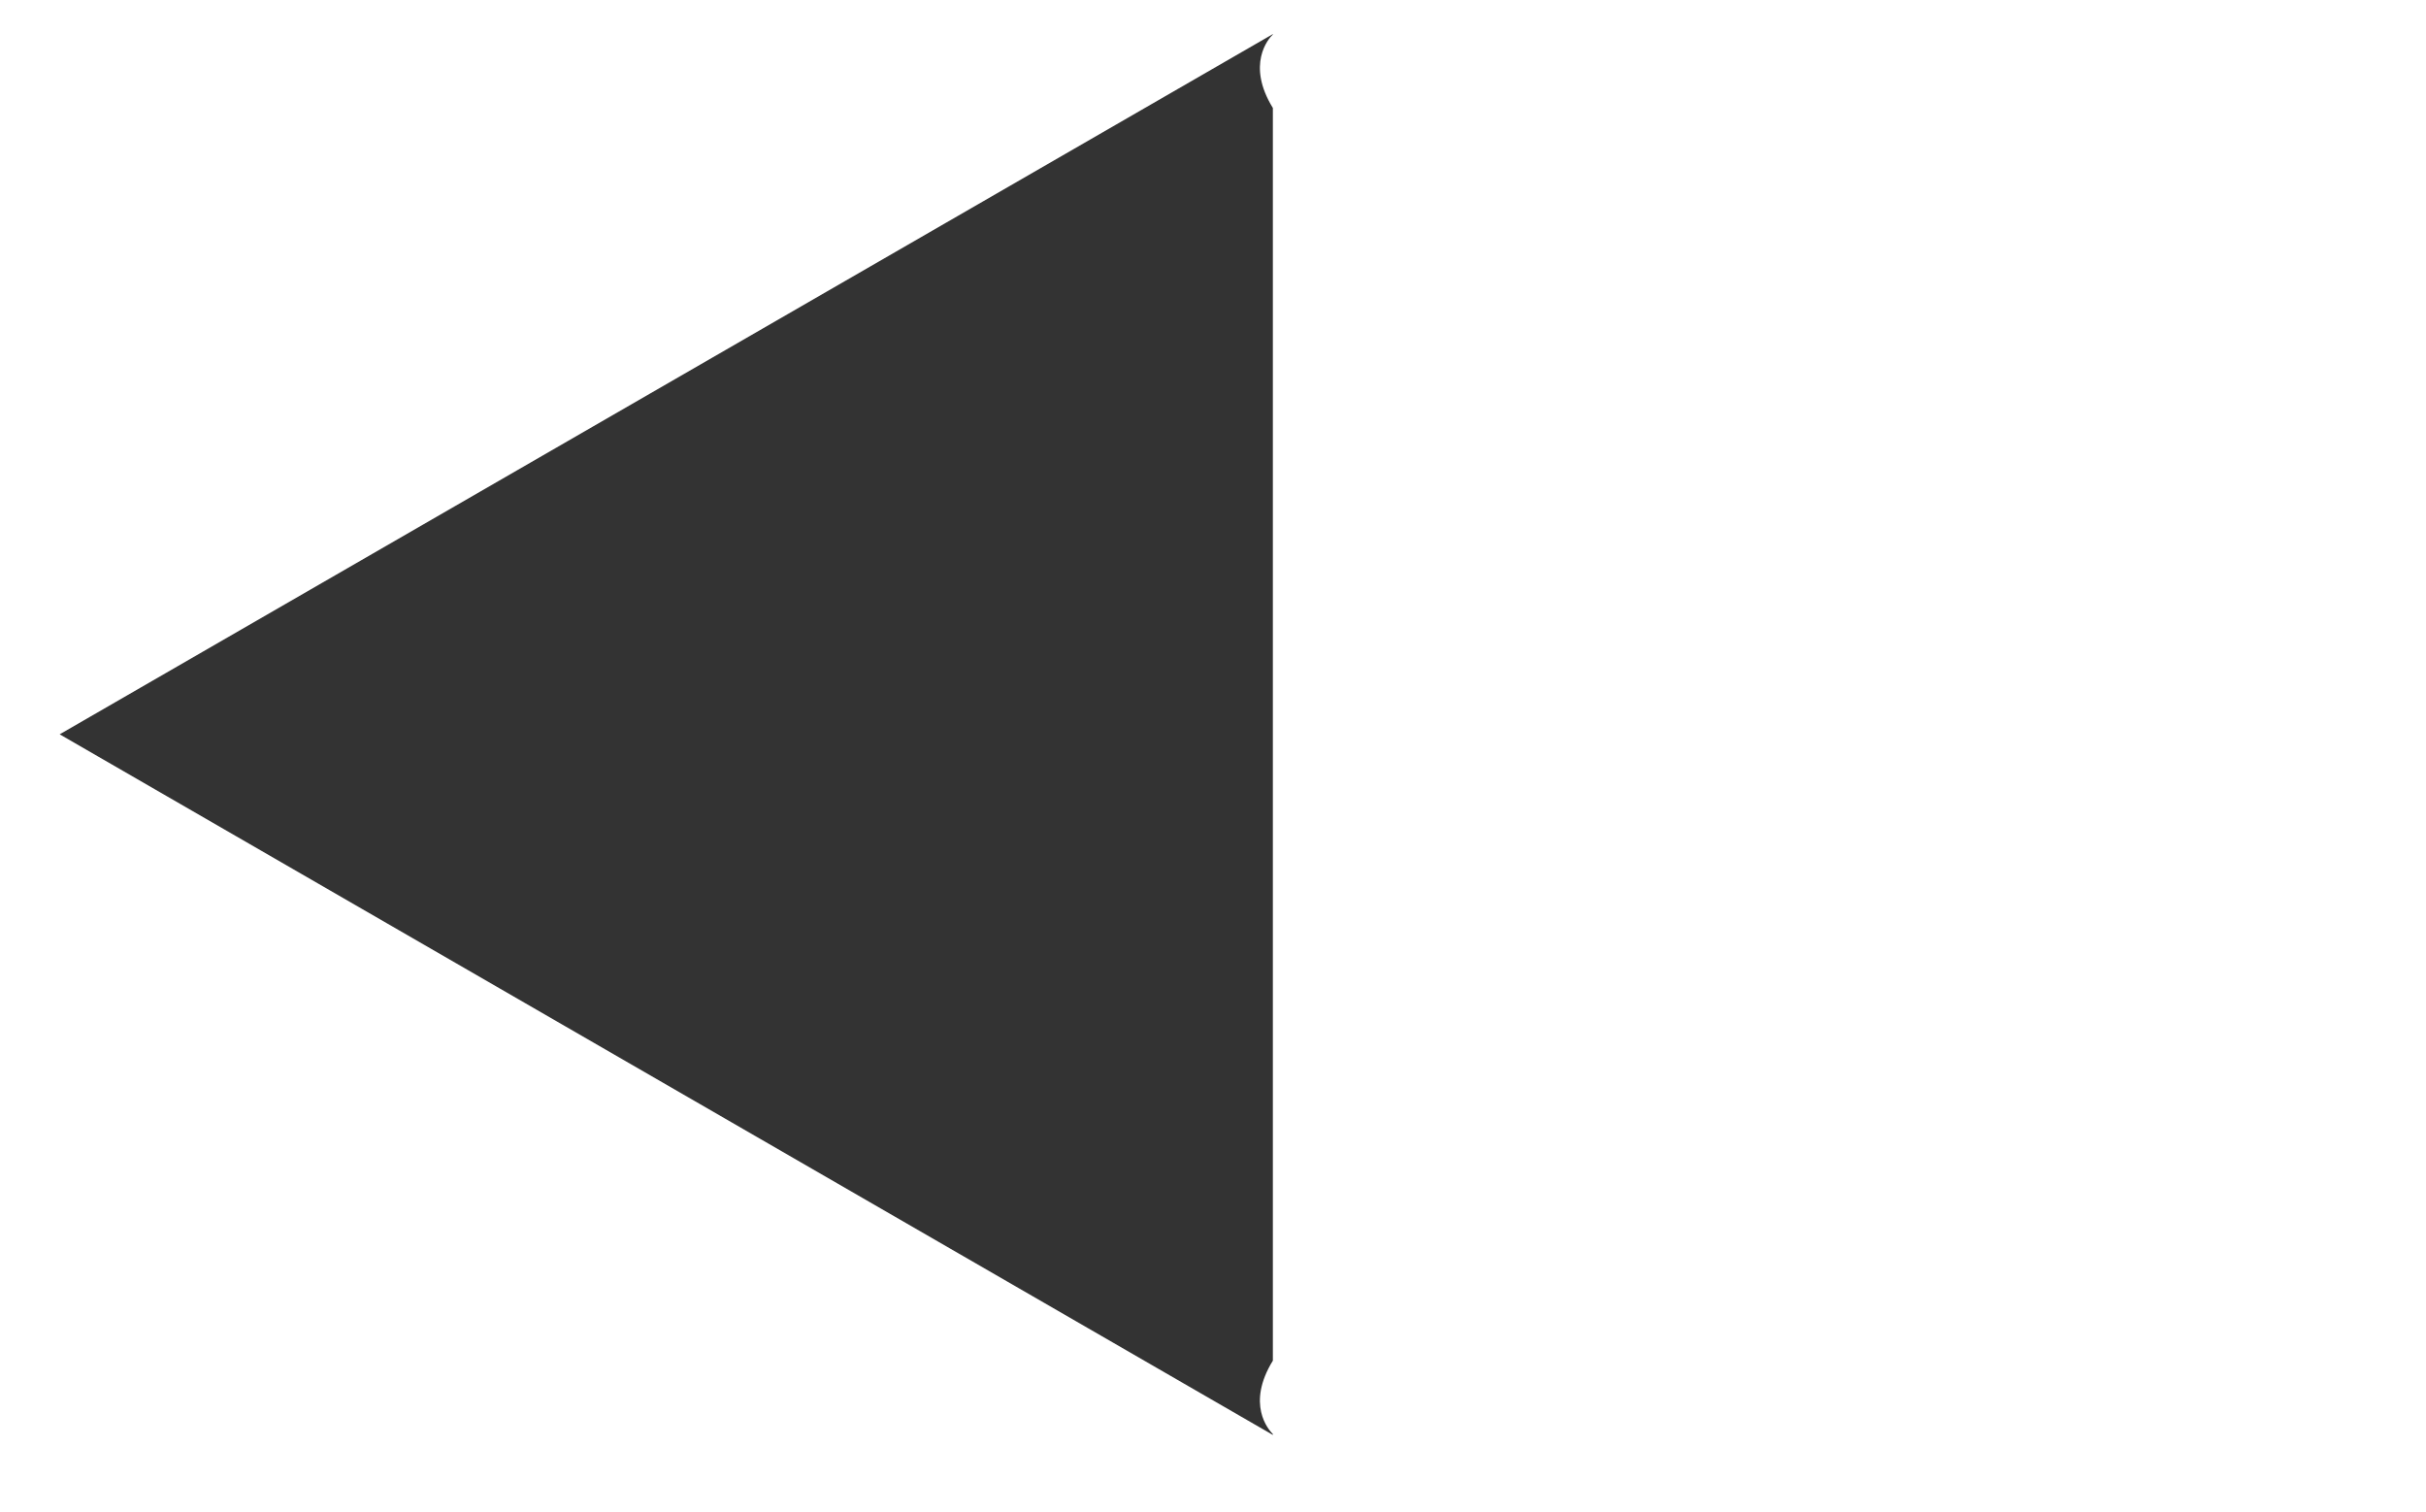 <?xml version="1.0" encoding="utf-8"?>
<!-- Generator: Adobe Illustrator 21.0.0, SVG Export Plug-In . SVG Version: 6.00 Build 0)  -->
<svg version="1.1" id="Layer_1" xmlns="http://www.w3.org/2000/svg" xmlns:xlink="http://www.w3.org/1999/xlink" x="0px" y="0px"
	 viewBox="0 0 597.7 372.5" style="enable-background:new 0 0 597.7 372.5;" xml:space="preserve">
<rect x="0" y="0" width="597.7" height="372.5" fill="#333333" stroke="none"/>
<style type="text/css">
	.st0{fill:#FFFFFF;}
</style>
<path class="st0" d="M0,0v372.5h597.7V0H0z M313.6,8.5c-1.1,1-6.6,7.4,0,18.1v308.6c-6.6,10.7-1.1,17,0,18.1v0.2L14.7,180.9
	L313.6,8.4V8.5z"/>
</svg>

